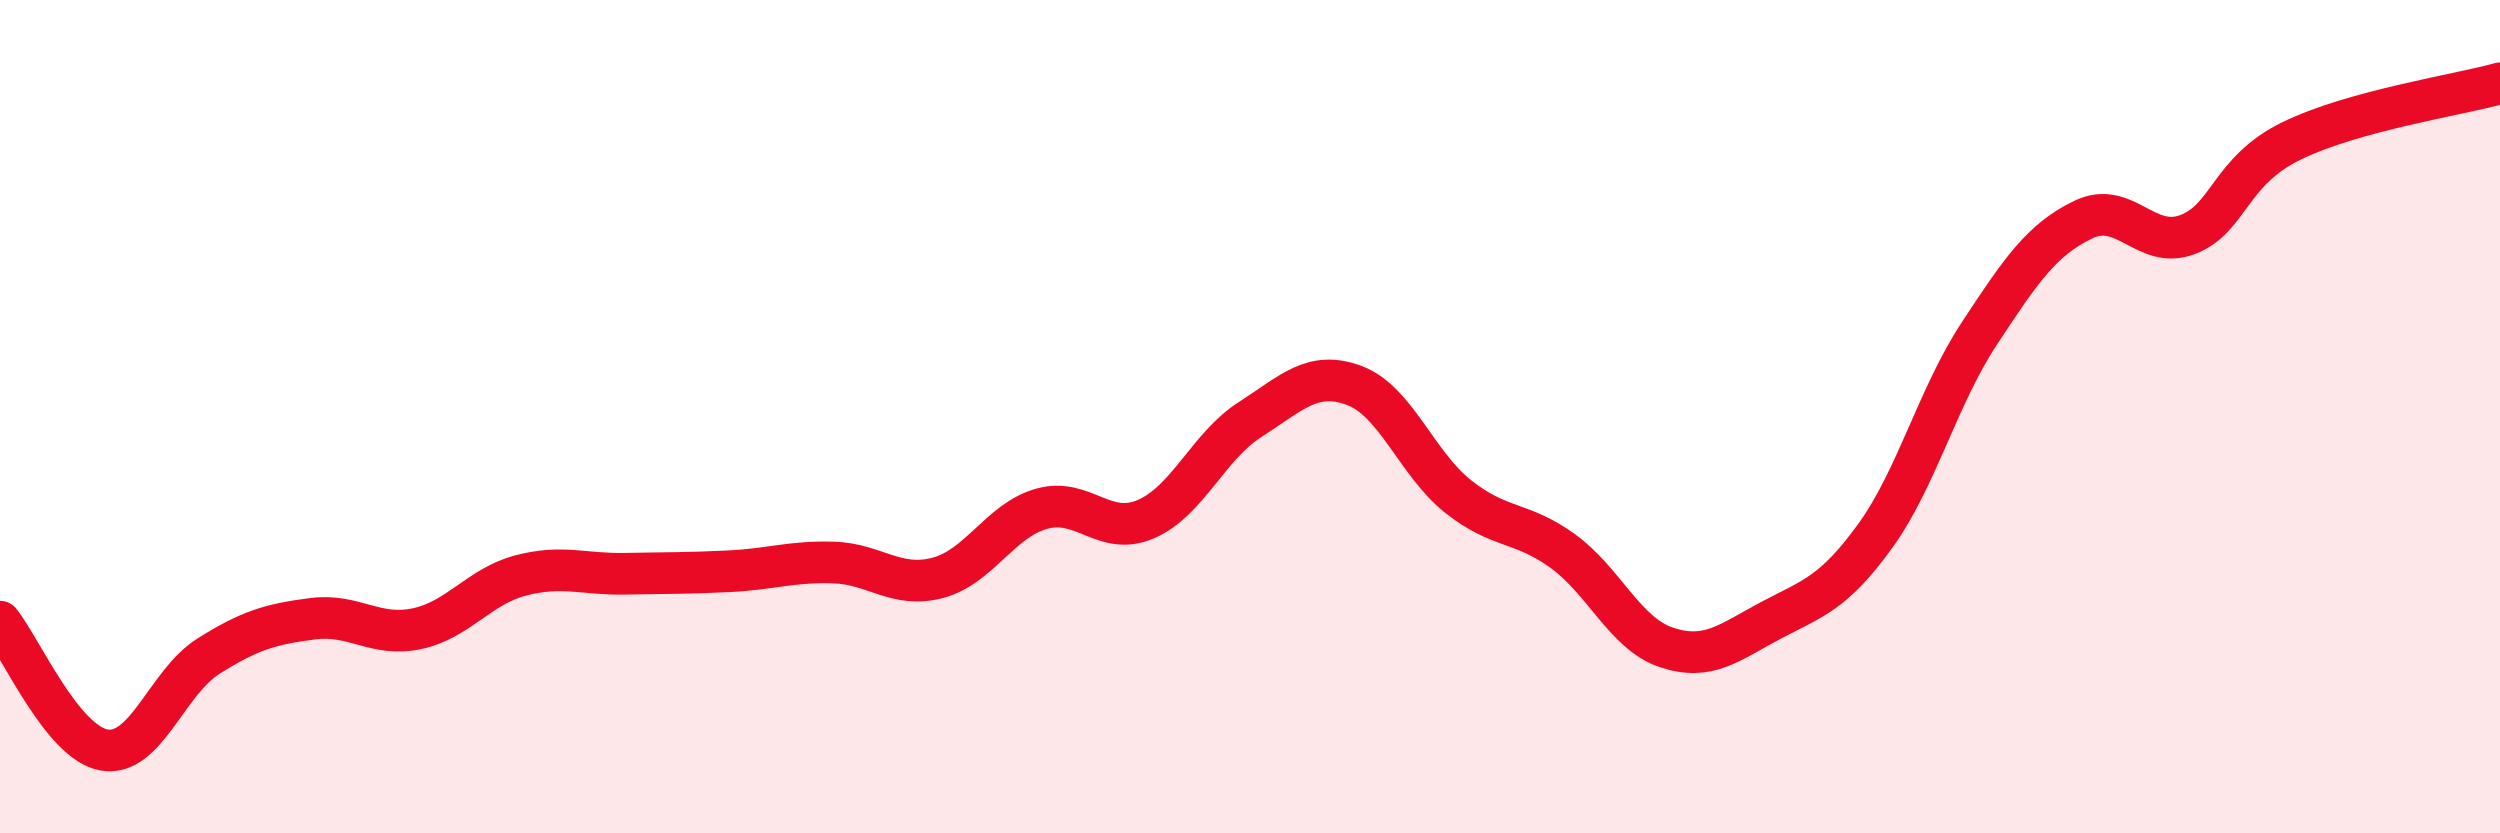 
    <svg width="60" height="20" viewBox="0 0 60 20" xmlns="http://www.w3.org/2000/svg">
      <path
        d="M 0,14.92 C 0.5,15.54 1.5,17.83 2.5,18 C 3.5,18.17 4,16.38 5,15.75 C 6,15.12 6.5,14.98 7.5,14.85 C 8.5,14.72 9,15.3 10,15.09 C 11,14.88 11.5,14.07 12.5,13.81 C 13.5,13.55 14,13.79 15,13.77 C 16,13.75 16.5,13.76 17.5,13.71 C 18.5,13.66 19,13.47 20,13.5 C 21,13.53 21.5,14.13 22.5,13.87 C 23.5,13.61 24,12.49 25,12.21 C 26,11.93 26.5,12.89 27.5,12.46 C 28.5,12.03 29,10.71 30,10.07 C 31,9.43 31.5,8.88 32.5,9.25 C 33.5,9.62 34,11.13 35,11.92 C 36,12.71 36.5,12.5 37.5,13.22 C 38.5,13.94 39,15.21 40,15.54 C 41,15.87 41.5,15.42 42.5,14.89 C 43.5,14.36 44,14.25 45,12.87 C 46,11.49 46.5,9.53 47.5,8.01 C 48.5,6.49 49,5.75 50,5.27 C 51,4.79 51.5,6.01 52.5,5.63 C 53.5,5.25 53.5,4.11 55,3.38 C 56.5,2.65 59,2.28 60,2L60 20L0 20Z"
        fill="#EB0A25"
        opacity="0.1"
        stroke-linecap="round"
        stroke-linejoin="round"
      />
      <path
        d="M 0,14.92 C 0.5,15.54 1.5,17.83 2.5,18 C 3.5,18.17 4,16.38 5,15.75 C 6,15.12 6.5,14.98 7.5,14.85 C 8.5,14.72 9,15.3 10,15.09 C 11,14.88 11.5,14.07 12.5,13.81 C 13.5,13.55 14,13.79 15,13.77 C 16,13.75 16.5,13.76 17.5,13.71 C 18.5,13.66 19,13.47 20,13.5 C 21,13.53 21.5,14.13 22.5,13.87 C 23.5,13.61 24,12.49 25,12.21 C 26,11.93 26.5,12.89 27.5,12.46 C 28.5,12.03 29,10.71 30,10.07 C 31,9.43 31.5,8.88 32.5,9.25 C 33.5,9.62 34,11.13 35,11.92 C 36,12.71 36.5,12.5 37.5,13.22 C 38.5,13.94 39,15.21 40,15.54 C 41,15.87 41.5,15.42 42.5,14.89 C 43.5,14.36 44,14.25 45,12.87 C 46,11.49 46.5,9.53 47.5,8.01 C 48.5,6.49 49,5.75 50,5.27 C 51,4.79 51.5,6.01 52.5,5.63 C 53.5,5.25 53.5,4.11 55,3.38 C 56.5,2.65 59,2.28 60,2"
        stroke="#EB0A25"
        stroke-width="1"
        fill="none"
        stroke-linecap="round"
        stroke-linejoin="round"
      />
    </svg>
  